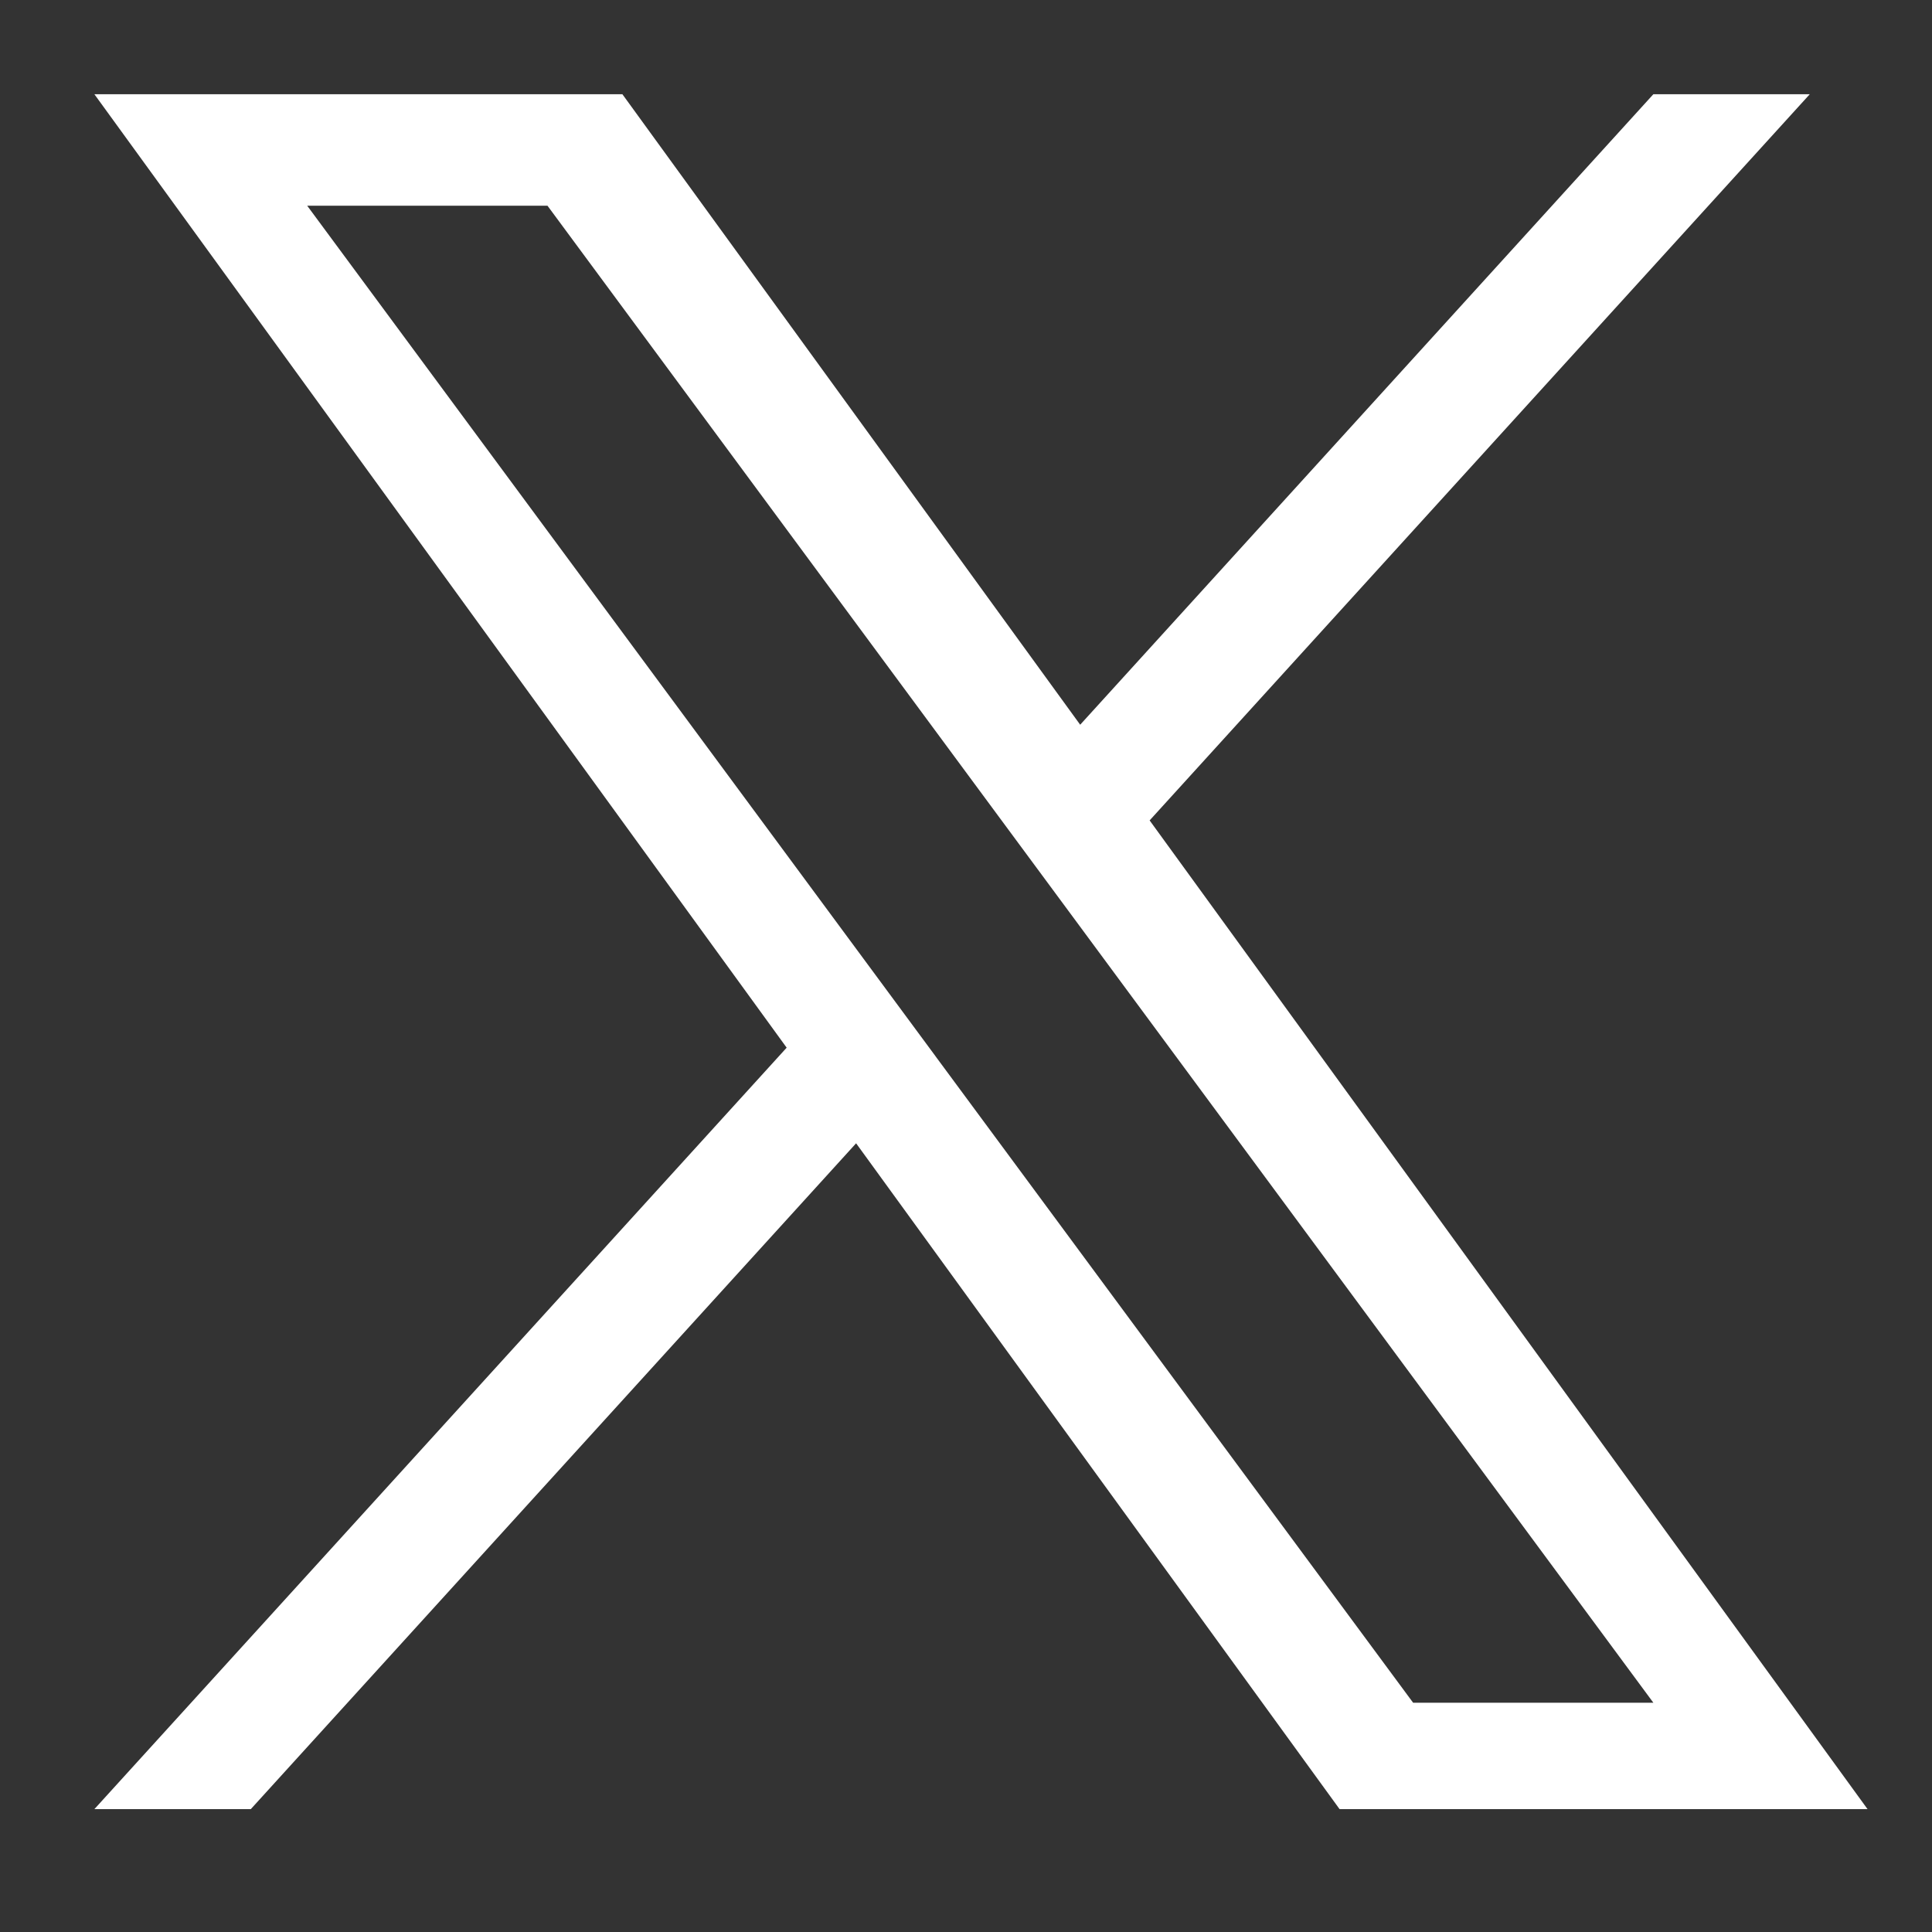 <?xml version="1.0"?>
<svg xmlns="http://www.w3.org/2000/svg" width="51" height="51" viewBox="0 0 51 51" fill="none">
<rect x="0" y="0" width="51" height="51" fill="#333333" stroke="none"/>
<path d="M30.348 21.656L47.773 2.488H43.644L28.514 19.131L16.43 2.488H2.492L20.766 27.656L2.492 47.756H6.621L22.599 30.18L35.361 47.756H49.298L30.347 21.656H30.348ZM24.692 27.877L22.841 25.371L8.109 5.43H14.452L26.34 21.523L28.192 24.029L43.645 44.948H37.303L24.692 27.878V27.877Z" fill="white"/>
</svg>
